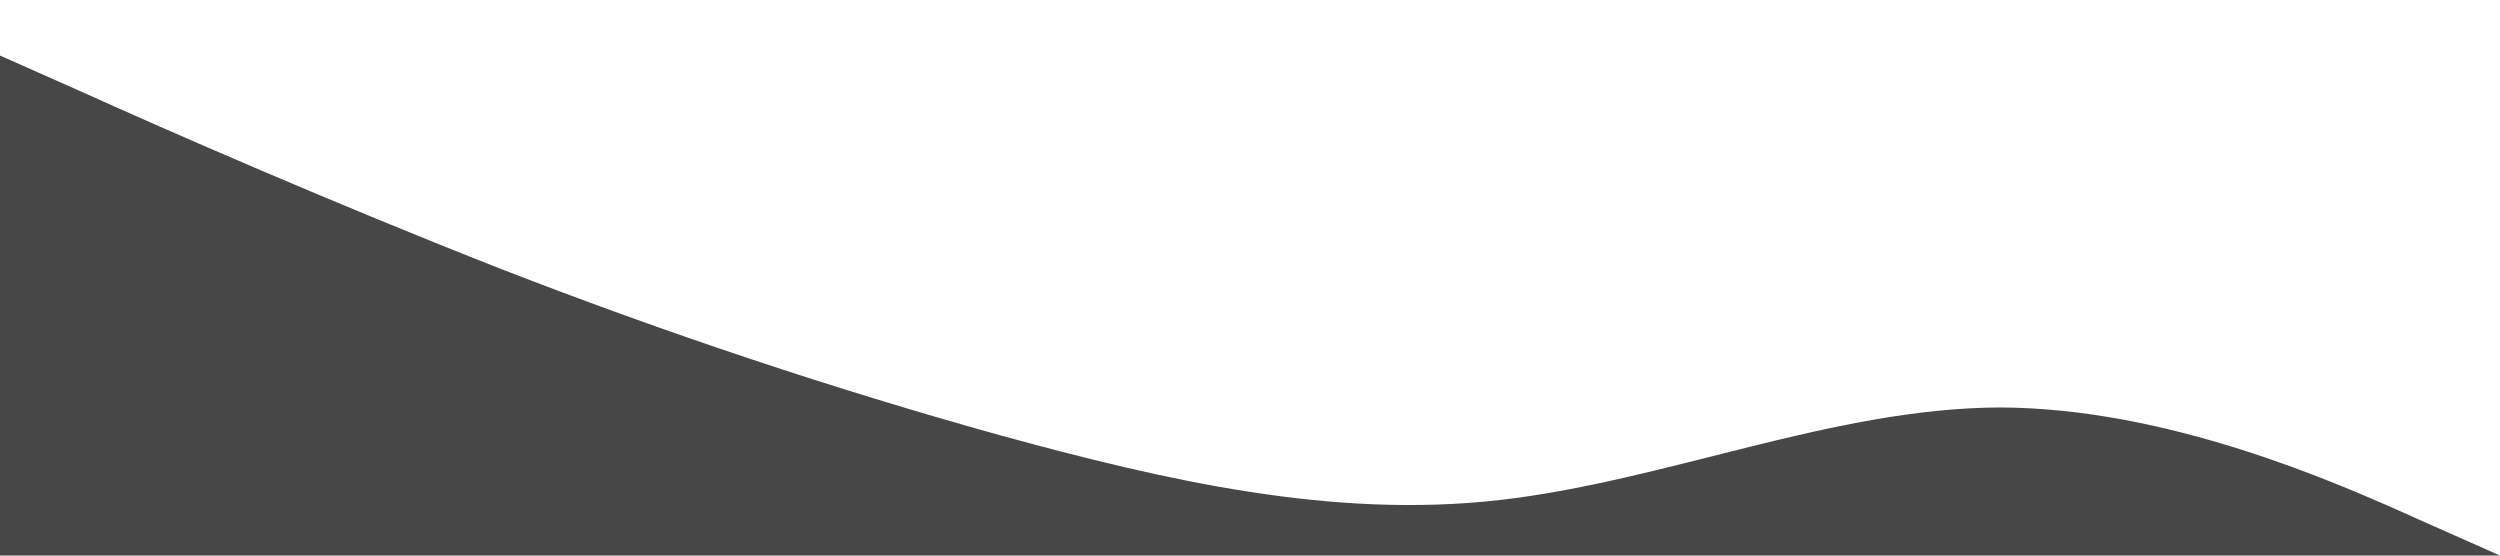 <?xml version="1.0" encoding="UTF-8" standalone="no"?> <svg xmlns="http://www.w3.org/2000/svg" viewBox="0 0 1440 320"><path fill="#474747 " fill-opacity="1" d="M0,32L48,53.3C96,75,192,117,288,154.7C384,192,480,224,576,250.7C672,277,768,299,864,288C960,277,1056,235,1152,234.7C1248,235,1344,277,1392,298.7L1440,320L1440,320L1392,320C1344,320,1248,320,1152,320C1056,320,960,320,864,320C768,320,672,320,576,320C480,320,384,320,288,320C192,320,96,320,48,320L0,320Z"></path></svg> 